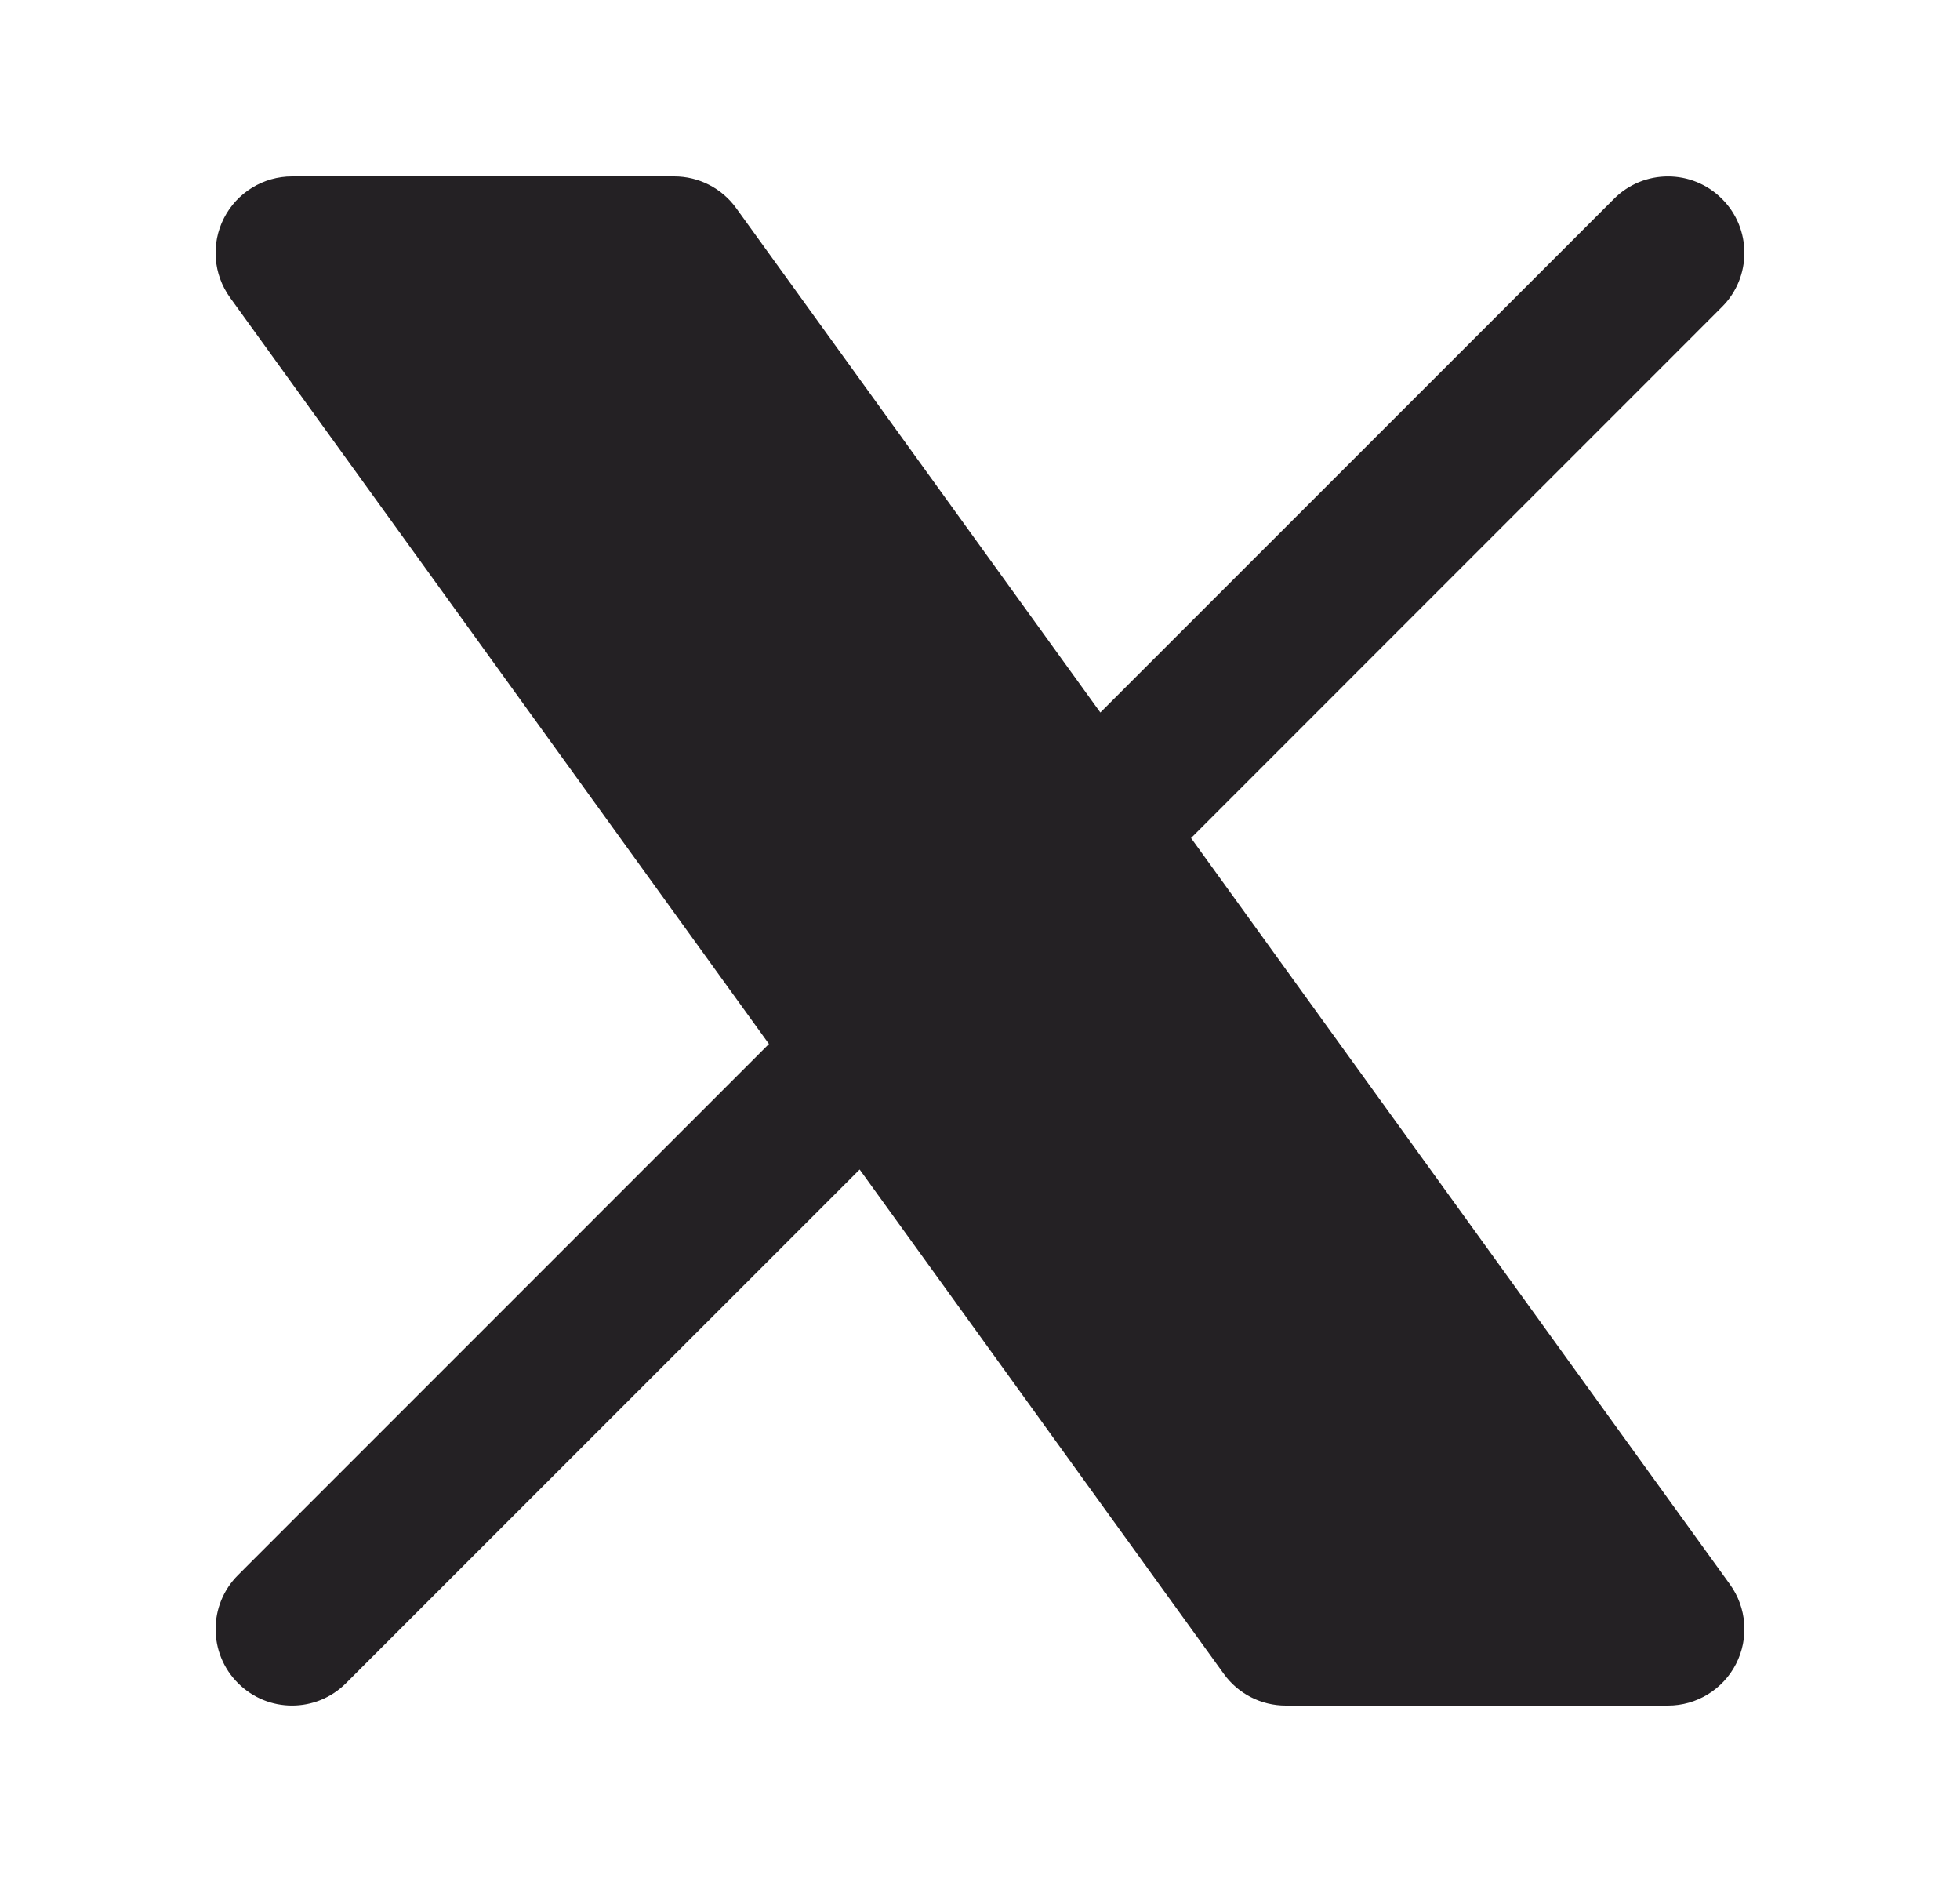 <svg width="25" height="24" viewBox="0 0 25 24" fill="none" xmlns="http://www.w3.org/2000/svg">
<path d="M2.857 2.781C3.024 2.455 3.359 2.25 3.725 2.25H8.6C8.913 2.25 9.207 2.4 9.39 2.654L14.035 9.086L20.586 2.536C20.966 2.155 21.584 2.155 21.964 2.536C22.345 2.916 22.345 3.534 21.964 3.914L15.192 10.687L22.065 20.204C22.28 20.501 22.31 20.893 22.143 21.219C21.976 21.545 21.641 21.75 21.275 21.75H16.4C16.087 21.75 15.793 21.6 15.61 21.346L10.965 14.914L4.414 21.464C4.034 21.845 3.416 21.845 3.036 21.464C2.655 21.084 2.655 20.466 3.036 20.086L9.808 13.313L2.935 3.796C2.72 3.499 2.69 3.107 2.857 2.781Z" fill="#242124"/>
</svg>
